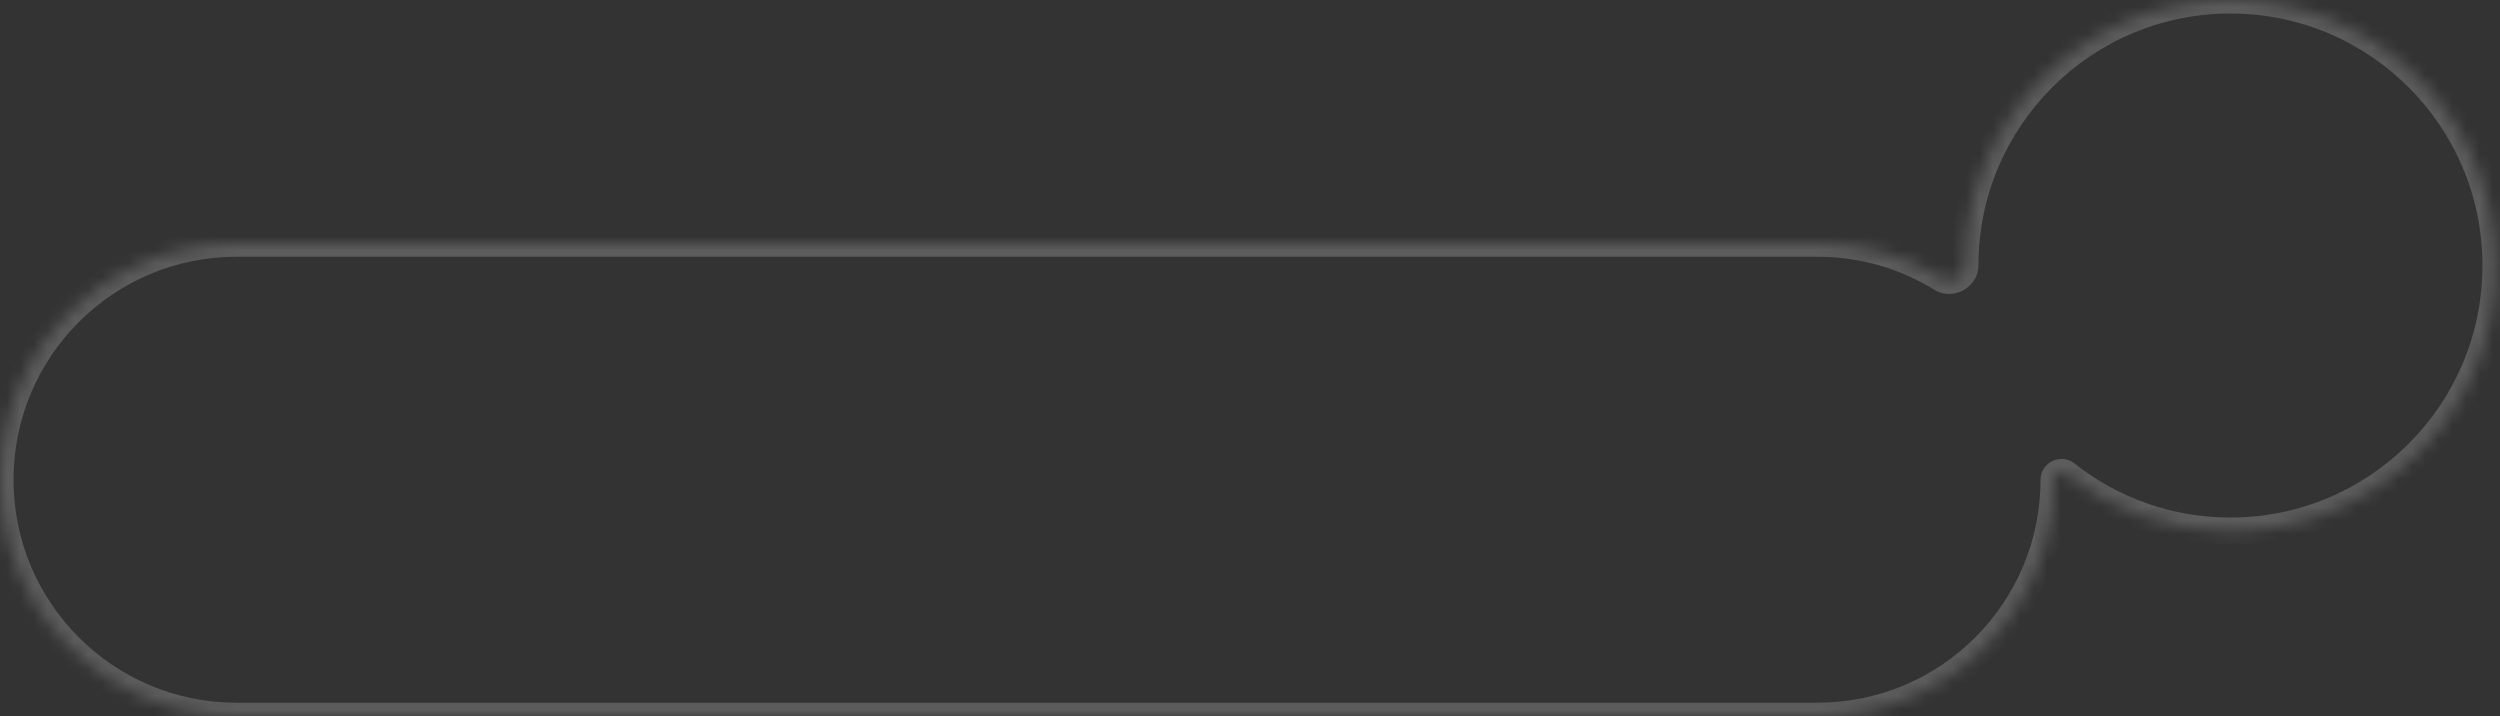 <?xml version="1.0" encoding="UTF-8"?> <svg xmlns="http://www.w3.org/2000/svg" width="185" height="53" viewBox="0 0 185 53" fill="none"><rect x="0" y="0" width="185" height="53" fill="#333333" stroke="none"/><mask id="path-1-inside-1_349_2" fill="white"><path d="M165.053 0C175.905 5.87559e-05 184.702 8.798 184.702 19.649C184.702 30.501 175.904 39.298 165.053 39.298C160.455 39.298 156.226 37.718 152.879 35.072C152.534 34.8 152 35.061 152 35.5V35.5C152 45.165 144.165 53 134.5 53H17.5C7.835 53 0 45.165 0 35.5C0 25.835 7.835 18 17.5 18H134.5C137.868 18 141.014 18.952 143.683 20.601C144.389 21.037 145.403 20.479 145.403 19.649V19.649C145.403 8.797 154.201 0 165.053 0Z"></path></mask><path d="M165.053 0L165.053 -1H165.053V0ZM184.702 19.649L185.702 19.649V19.649H184.702ZM165.053 39.298L165.053 40.298L165.053 40.298L165.053 39.298ZM134.5 53L134.5 54L134.5 53ZM17.5 18L17.5 17L17.5 18ZM143.683 20.601L143.158 21.452L143.683 20.601ZM152.879 35.072L153.499 34.288L152.879 35.072ZM165.053 0L165.053 1C175.352 1 183.702 9.35 183.702 19.649H184.702H185.702C185.702 8.245 176.457 -1 165.053 -1L165.053 0ZM184.702 19.649L183.702 19.649C183.702 29.949 175.352 38.298 165.053 38.298L165.053 39.298L165.053 40.298C176.457 40.298 185.702 31.053 185.702 19.649L184.702 19.649ZM165.053 39.298V38.298C160.688 38.298 156.676 36.799 153.499 34.288L152.879 35.072L152.258 35.857C155.776 38.637 160.222 40.298 165.053 40.298V39.298ZM152 35.5H151C151 44.613 143.613 52 134.5 52L134.5 53L134.5 54C144.717 54 153 45.717 153 35.5H152ZM134.5 53V52H17.5V53V54H134.5V53ZM17.5 53V52C8.387 52 1 44.613 1 35.5H0H-1C-1 45.717 7.283 54 17.5 54V53ZM0 35.5H1C1 26.387 8.387 19 17.5 19L17.5 18L17.5 17C7.283 17 -1 25.283 -1 35.5H0ZM17.5 18V19H134.5V18V17H17.5V18ZM134.5 18V19C137.677 19 140.642 19.897 143.158 21.452L143.683 20.601L144.209 19.75C141.386 18.006 138.059 17 134.5 17V18ZM145.403 19.649H146.403C146.403 9.35 154.753 1 165.053 1V0V-1C153.649 -1 144.403 8.245 144.403 19.649H145.403ZM143.683 20.601L143.158 21.452C143.874 21.894 144.696 21.804 145.291 21.475C145.887 21.147 146.403 20.497 146.403 19.649L145.403 19.649L144.403 19.649C144.403 19.65 144.403 19.65 144.403 19.65C144.403 19.651 144.402 19.655 144.397 19.662C144.386 19.678 144.363 19.703 144.325 19.724C144.287 19.745 144.252 19.753 144.23 19.753C144.22 19.753 144.214 19.752 144.213 19.752C144.211 19.751 144.21 19.751 144.209 19.75L143.683 20.601ZM152.879 35.072L153.499 34.288C152.492 33.492 151 34.233 151 35.5H152H153C153 35.718 152.863 35.862 152.748 35.918C152.633 35.974 152.432 35.994 152.258 35.857L152.879 35.072Z" fill="white" fill-opacity="0.2" mask="url(#path-1-inside-1_349_2)"></path></svg> 